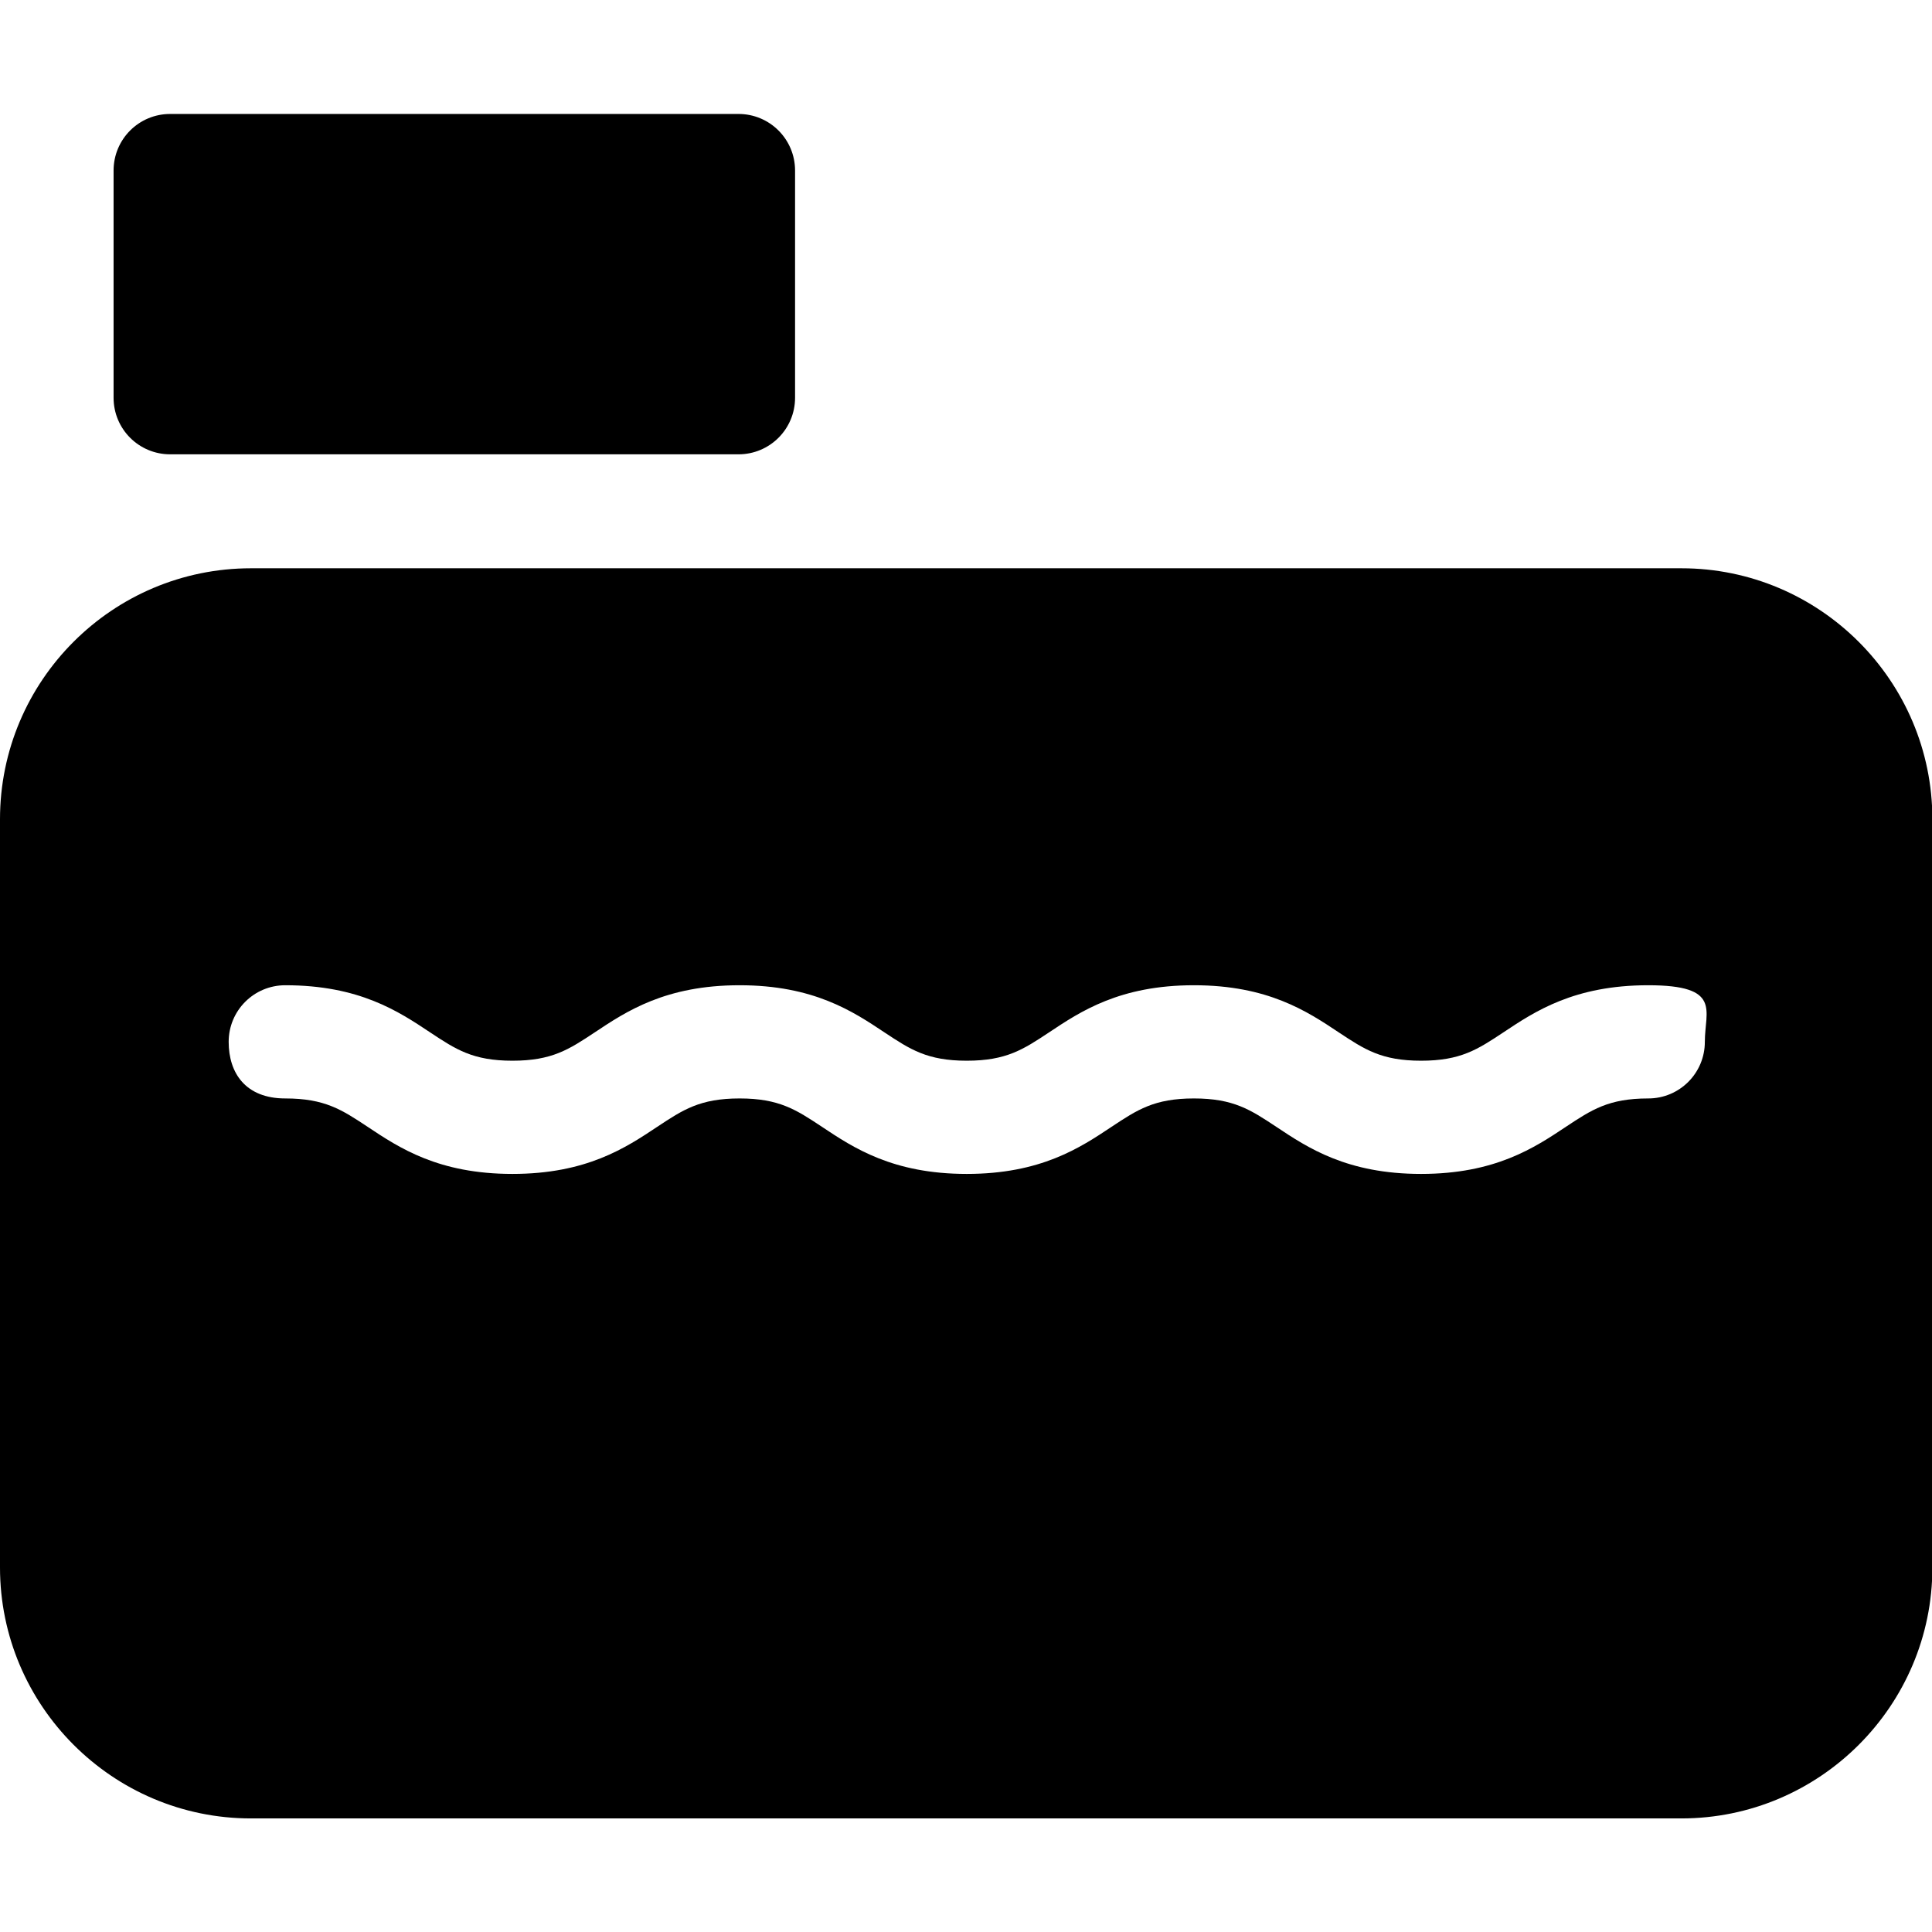 <?xml version="1.0" encoding="UTF-8"?>
<svg xmlns="http://www.w3.org/2000/svg" version="1.1" viewBox="0 0 512 512">
  <!-- Generator: Adobe Illustrator 28.6.0, SVG Export Plug-In . SVG Version: 1.2.0 Build 709)  -->
  <g>
    <g id="Layer_1">
      <path d="M445.5,150.6H66.5C29.8,150.6,0,180.4,0,217.1v198.3c0,36.6,29.8,66.5,66.5,66.5h379.1c36.6,0,66.5-29.8,66.5-66.5v-198.3c0-36.6-29.8-66.5-66.5-66.5ZM436.8,291.1c-10.5,0-15,3-21.8,7.5-8.4,5.6-18.8,12.5-38.4,12.5s-30-6.9-38.4-12.5c-6.8-4.5-11.3-7.5-21.8-7.5s-15,3-21.8,7.5c-8.4,5.6-18.8,12.5-38.4,12.5s-30-6.9-38.4-12.5c-6.8-4.5-11.3-7.5-21.8-7.5s-15,3-21.8,7.5c-8.4,5.6-18.8,12.5-38.4,12.5s-30-6.9-38.4-12.5c-6.8-4.5-11.3-7.5-21.8-7.5s-15-6.7-15-15,6.7-15,15-15c19.6,0,30,6.9,38.4,12.5,6.8,4.5,11.3,7.5,21.8,7.5s15-3,21.8-7.5c8.4-5.6,18.8-12.5,38.4-12.5s30,6.9,38.4,12.5c6.8,4.5,11.3,7.5,21.8,7.5s15-3,21.8-7.5c8.4-5.6,18.8-12.5,38.4-12.5s30,6.9,38.4,12.5c6.8,4.5,11.3,7.5,21.8,7.5s15-3,21.8-7.5c8.4-5.6,18.8-12.5,38.4-12.5s15,6.7,15,15-6.7,15-15,15ZM45.1,120.4h150.6c8.3,0,15-6.7,15-15v-60.2c0-8.3-6.7-15-15-15H45.1c-8.3,0-15,6.7-15,15v60.2c0,8.3,6.7,15,15,15Z"/>
    </g>
  </g>
</svg>